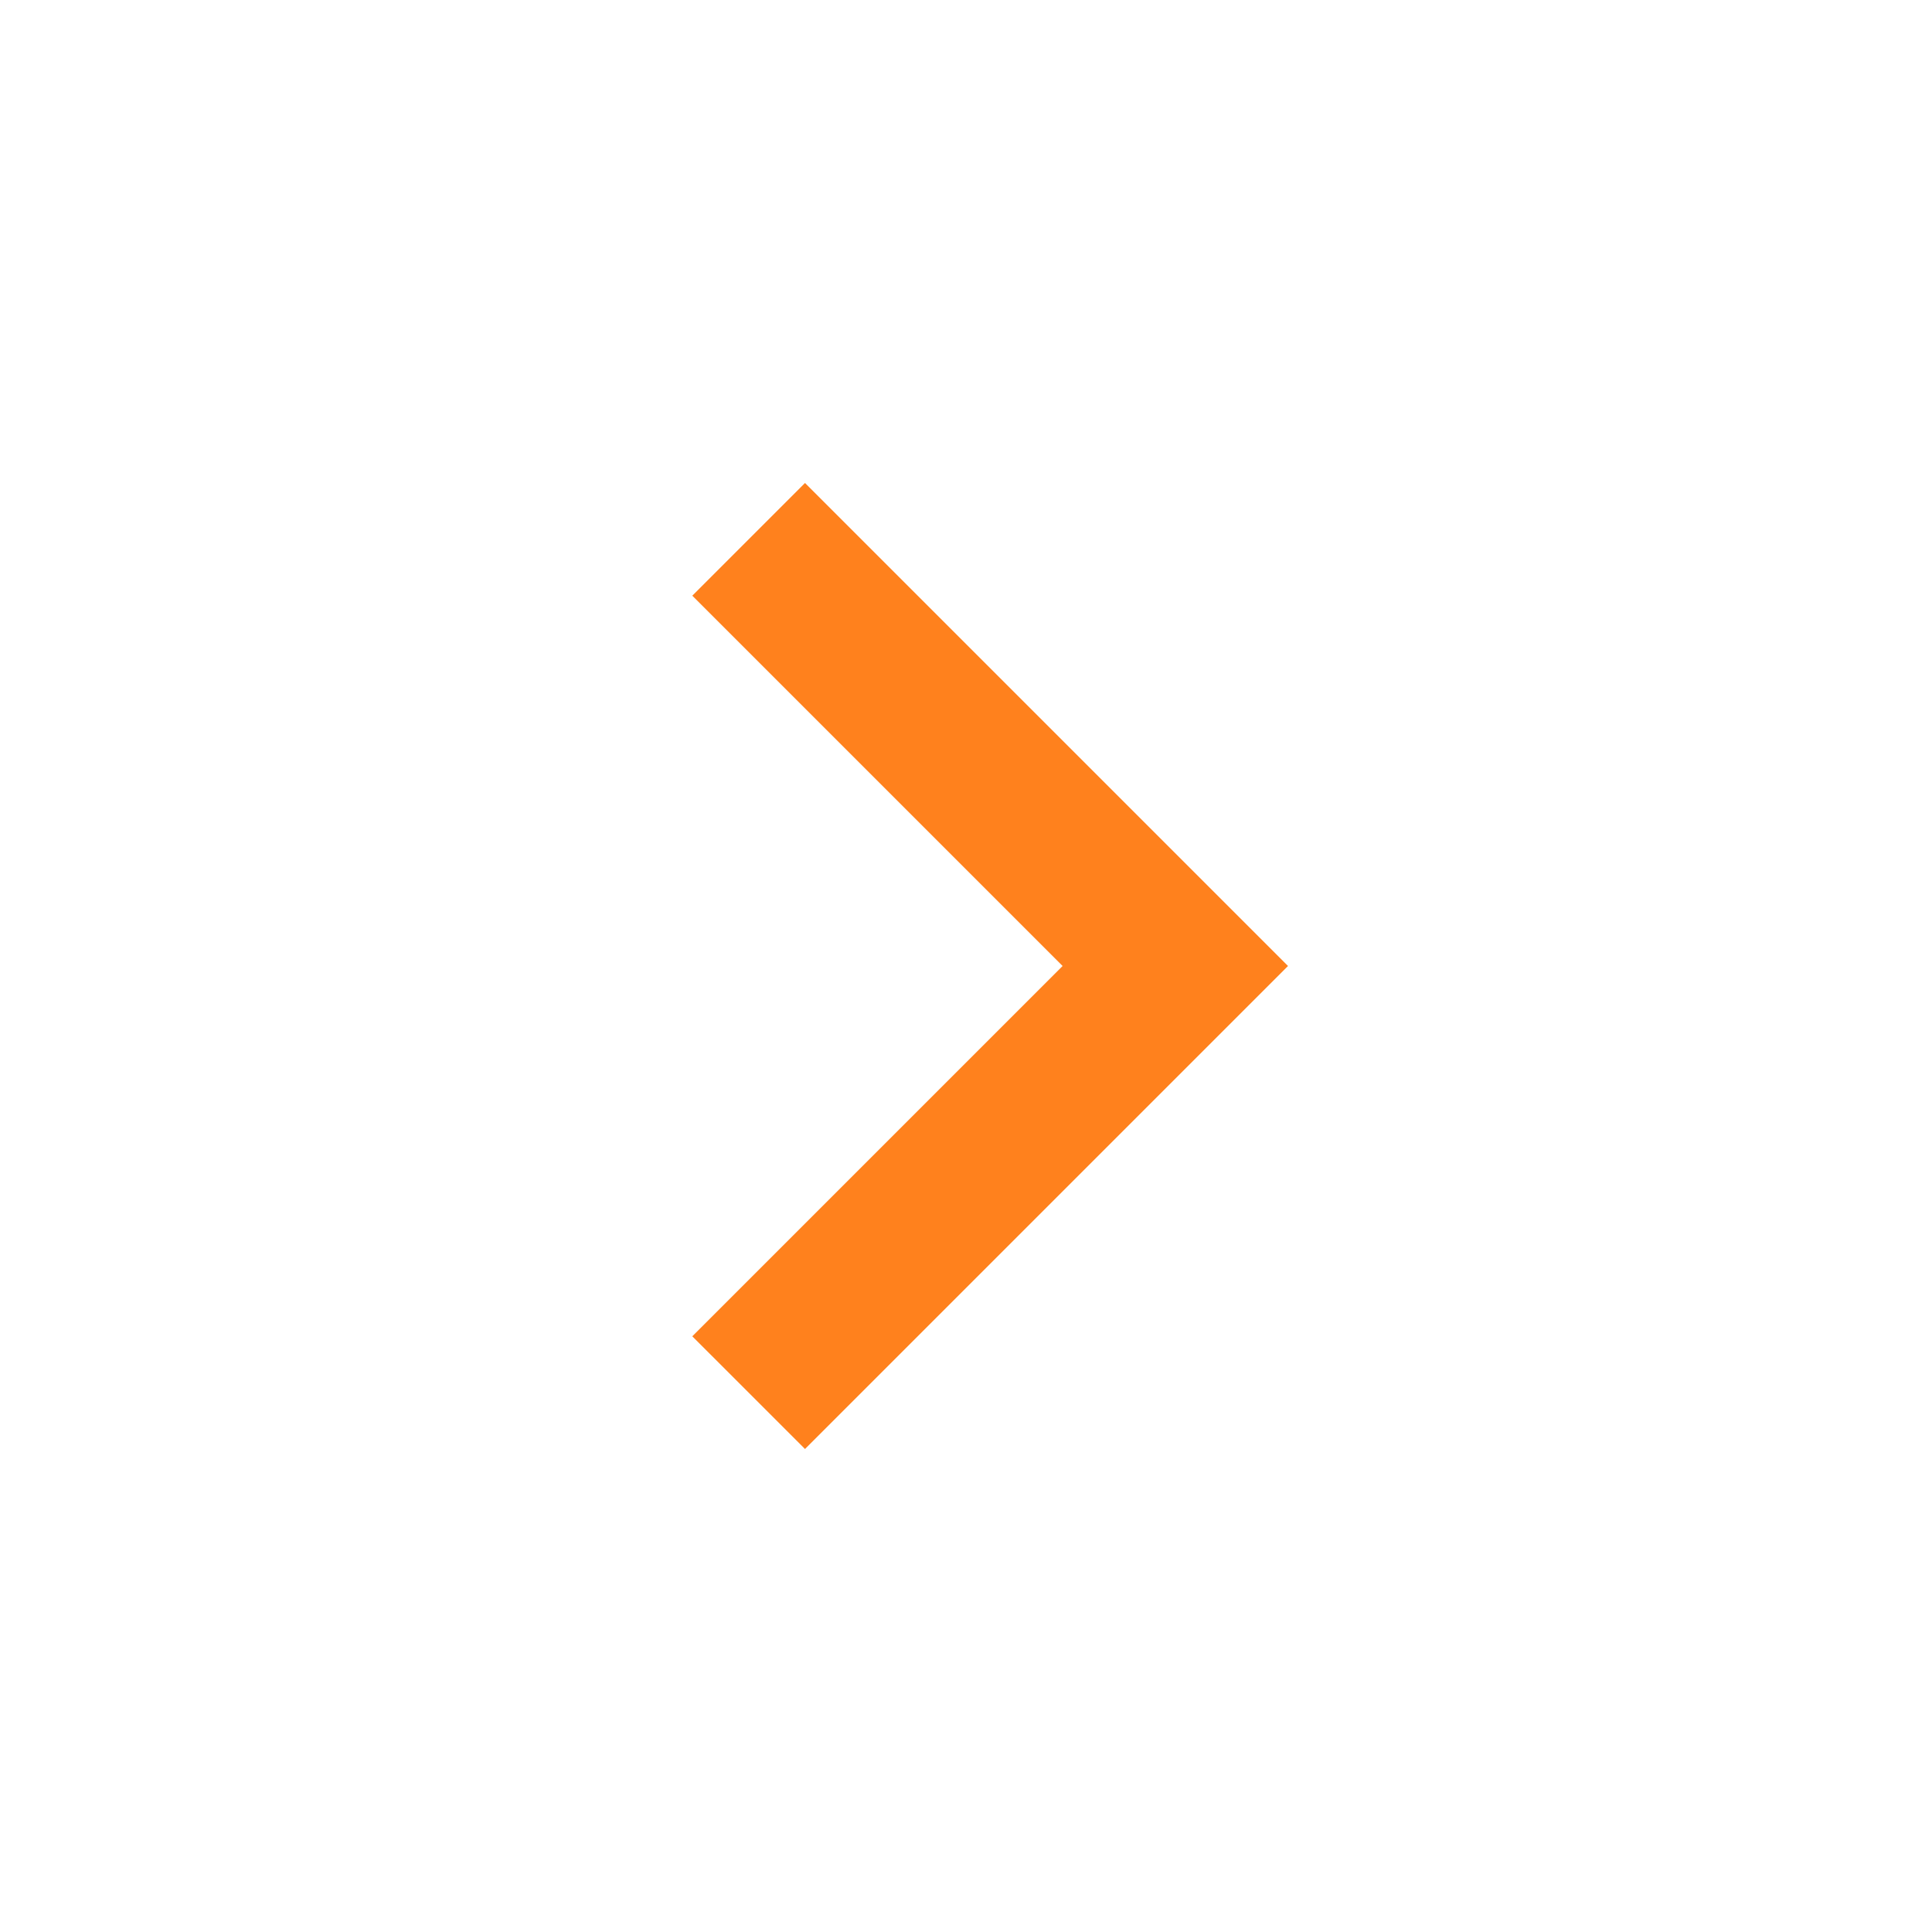 <svg width="48" height="48" viewBox="0 0 48 48" fill="none" xmlns="http://www.w3.org/2000/svg">
<path fill-rule="evenodd" clip-rule="evenodd" d="M17.2 14.8L20 12L32 24L20 36L17.2 33.2L26.4 24L17.2 14.8Z" fill="#FF811D"/>
</svg>
